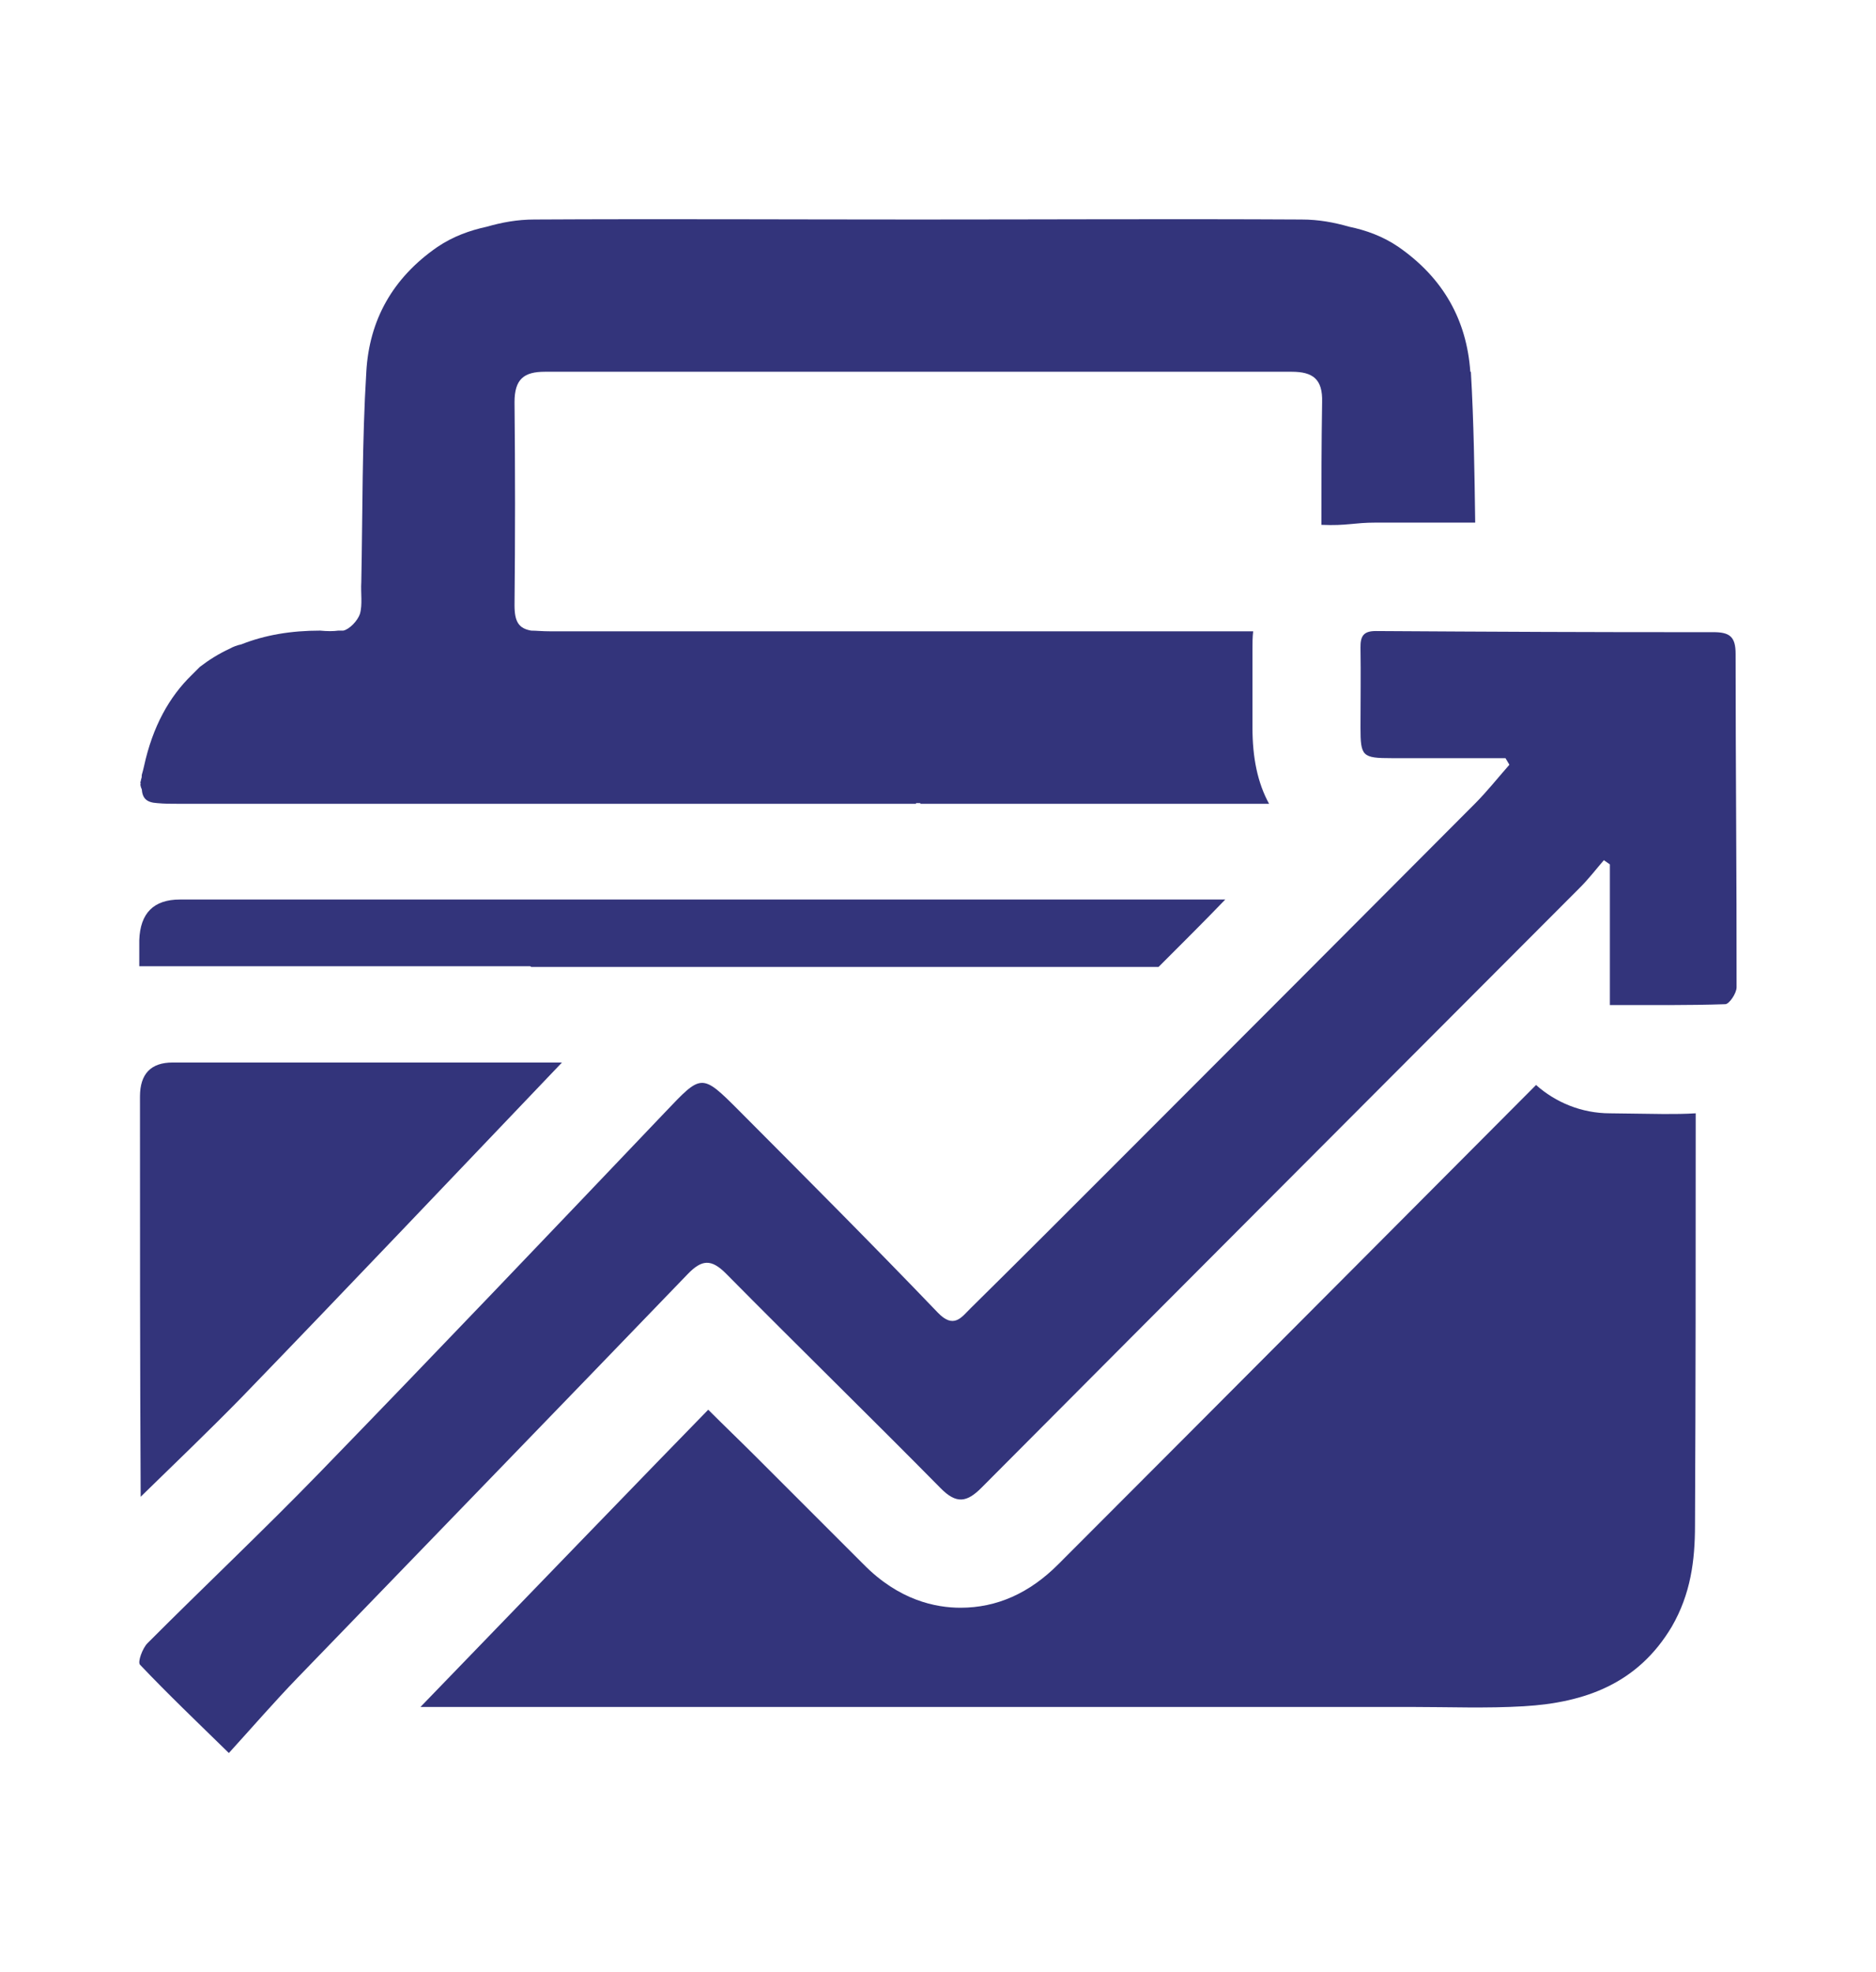 <?xml version="1.0" encoding="UTF-8"?> <svg xmlns="http://www.w3.org/2000/svg" id="_Слой_1" data-name="Слой 1" viewBox="0 0 134.43 141.32"><defs><style> .cls-1 { fill: #33347b; } </style></defs><g><path class="cls-1" d="m40.26,76.15c-7.64,8-15.27,16.05-22.96,24-2.34,2.39-4.73,4.68-7.12,7.01l-.1.1c-.05-9.56-.05-19.12-.05-28.68q0-2.44,2.34-2.44h27.9Z"></path><path class="cls-1" d="m121.51,79.78c0,9.82,0,19.69-.05,29.51,0,2.55-.31,4.93-1.66,7.27-2.44,4.1-6.23,5.45-10.6,5.71-2.7.16-5.4.05-8.1.05H30.13c5.77-5.97,17.61-18.23,20.62-21.3,1.14,1.14,2.34,2.29,3.48,3.43l7.64,7.64c2.55,2.6,5.19,3.12,6.96,3.12,2.6,0,4.94-1.04,7.01-3.12,9.56-9.56,34.23-34.34,34.23-34.34,1.4,1.25,3.27,2.03,5.3,2.03l3.84.05c.78,0,1.51,0,2.29-.05Z"></path><path class="cls-1" d="m87.8,64.46c-1.45,1.51-3.12,3.17-4.78,4.83h-44.94c-.05,0-.05-.05-.1-.05H9.98v-1.87q.1-2.91,2.91-2.91h74.91Z"></path><path class="cls-1" d="m105.36,26.64c-.26-3.69-1.92-6.7-5.14-8.94-1.14-.78-2.34-1.2-3.53-1.45-1.09-.31-2.18-.52-3.43-.52-9.14-.05-18.29,0-27.48,0s-18.34-.05-27.48,0c-1.25,0-2.34.21-3.43.52-1.19.26-2.39.68-3.53,1.45-3.22,2.23-4.88,5.25-5.09,8.94-.31,5.04-.26,10.08-.36,15.07-.05.78.1,1.61-.1,2.29-.16.47-.73,1.09-1.19,1.19h-.36c-.36.05-.78.05-1.3,0-2.08,0-3.95.31-5.66.99-.26.05-.57.16-.83.31-.78.36-1.45.78-2.13,1.3-.21.21-.36.36-.57.57-1.61,1.56-2.81,3.69-3.43,6.55-.05.21-.1.42-.16.62,0,.1,0,.21-.05.31,0,.1-.05.16-.05.26,0,.05.05.05,0,.1,0,.1.05.26.1.36.05.62.31.94,1.09.99.52.05,1.04.05,1.56.05h52.83v-.05h.31v.05h24.99c-.83-1.51-1.19-3.32-1.19-5.45v-5.61c0-.47,0-.88.05-1.3h-50.34c-.62,0-1.04-.05-1.4-.05-.88-.16-1.19-.62-1.19-1.82.05-4.83.05-9.71,0-14.55,0-1.66.68-2.18,2.18-2.18h53.51c1.51,0,2.23.52,2.18,2.18-.05,3.17-.05,5.62-.05,8.79,1.85.08,2.29-.16,3.9-.16h7.12c-.05-3.58-.1-7.22-.31-10.81Z"></path></g><path class="cls-1" d="m107.88,54.33c-2.71,0-5.43,0-8.14,0-2.13,0-2.25-.13-2.25-2.2,0-1.91.03-3.82,0-5.72-.01-.81.2-1.19,1.09-1.19,8.06.05,16.12.09,24.18.08,1.18,0,1.61.31,1.61,1.56,0,7.96.08,15.93.07,23.89,0,.42-.52,1.2-.81,1.21-2.7.09-5.41.06-8.27.06v-10.08c-.14-.1-.29-.2-.43-.3-.58.67-1.12,1.38-1.75,2-14.28,14.32-28.57,28.62-42.84,42.96-1.06,1.07-1.81,1.19-2.94.04-5.09-5.16-10.28-10.22-15.37-15.37-1.07-1.08-1.75-1.01-2.76.04-9.3,9.66-18.64,19.28-27.95,28.92-1.69,1.75-3.29,3.6-4.92,5.39-2.24-2.19-4.36-4.21-6.37-6.33-.18-.19.18-1.18.54-1.54,4.08-4.09,8.28-8.05,12.3-12.19,8.31-8.56,16.54-17.2,24.77-25.84,2.64-2.77,2.61-2.85,5.34-.11,4.77,4.79,9.54,9.57,14.22,14.45,1.15,1.2,1.7.33,2.35-.31,3.45-3.4,6.88-6.84,10.31-10.27,8.63-8.64,17.25-17.27,25.86-25.92.86-.87,1.63-1.84,2.44-2.76-.09-.16-.18-.31-.28-.47Z"></path></svg> 
